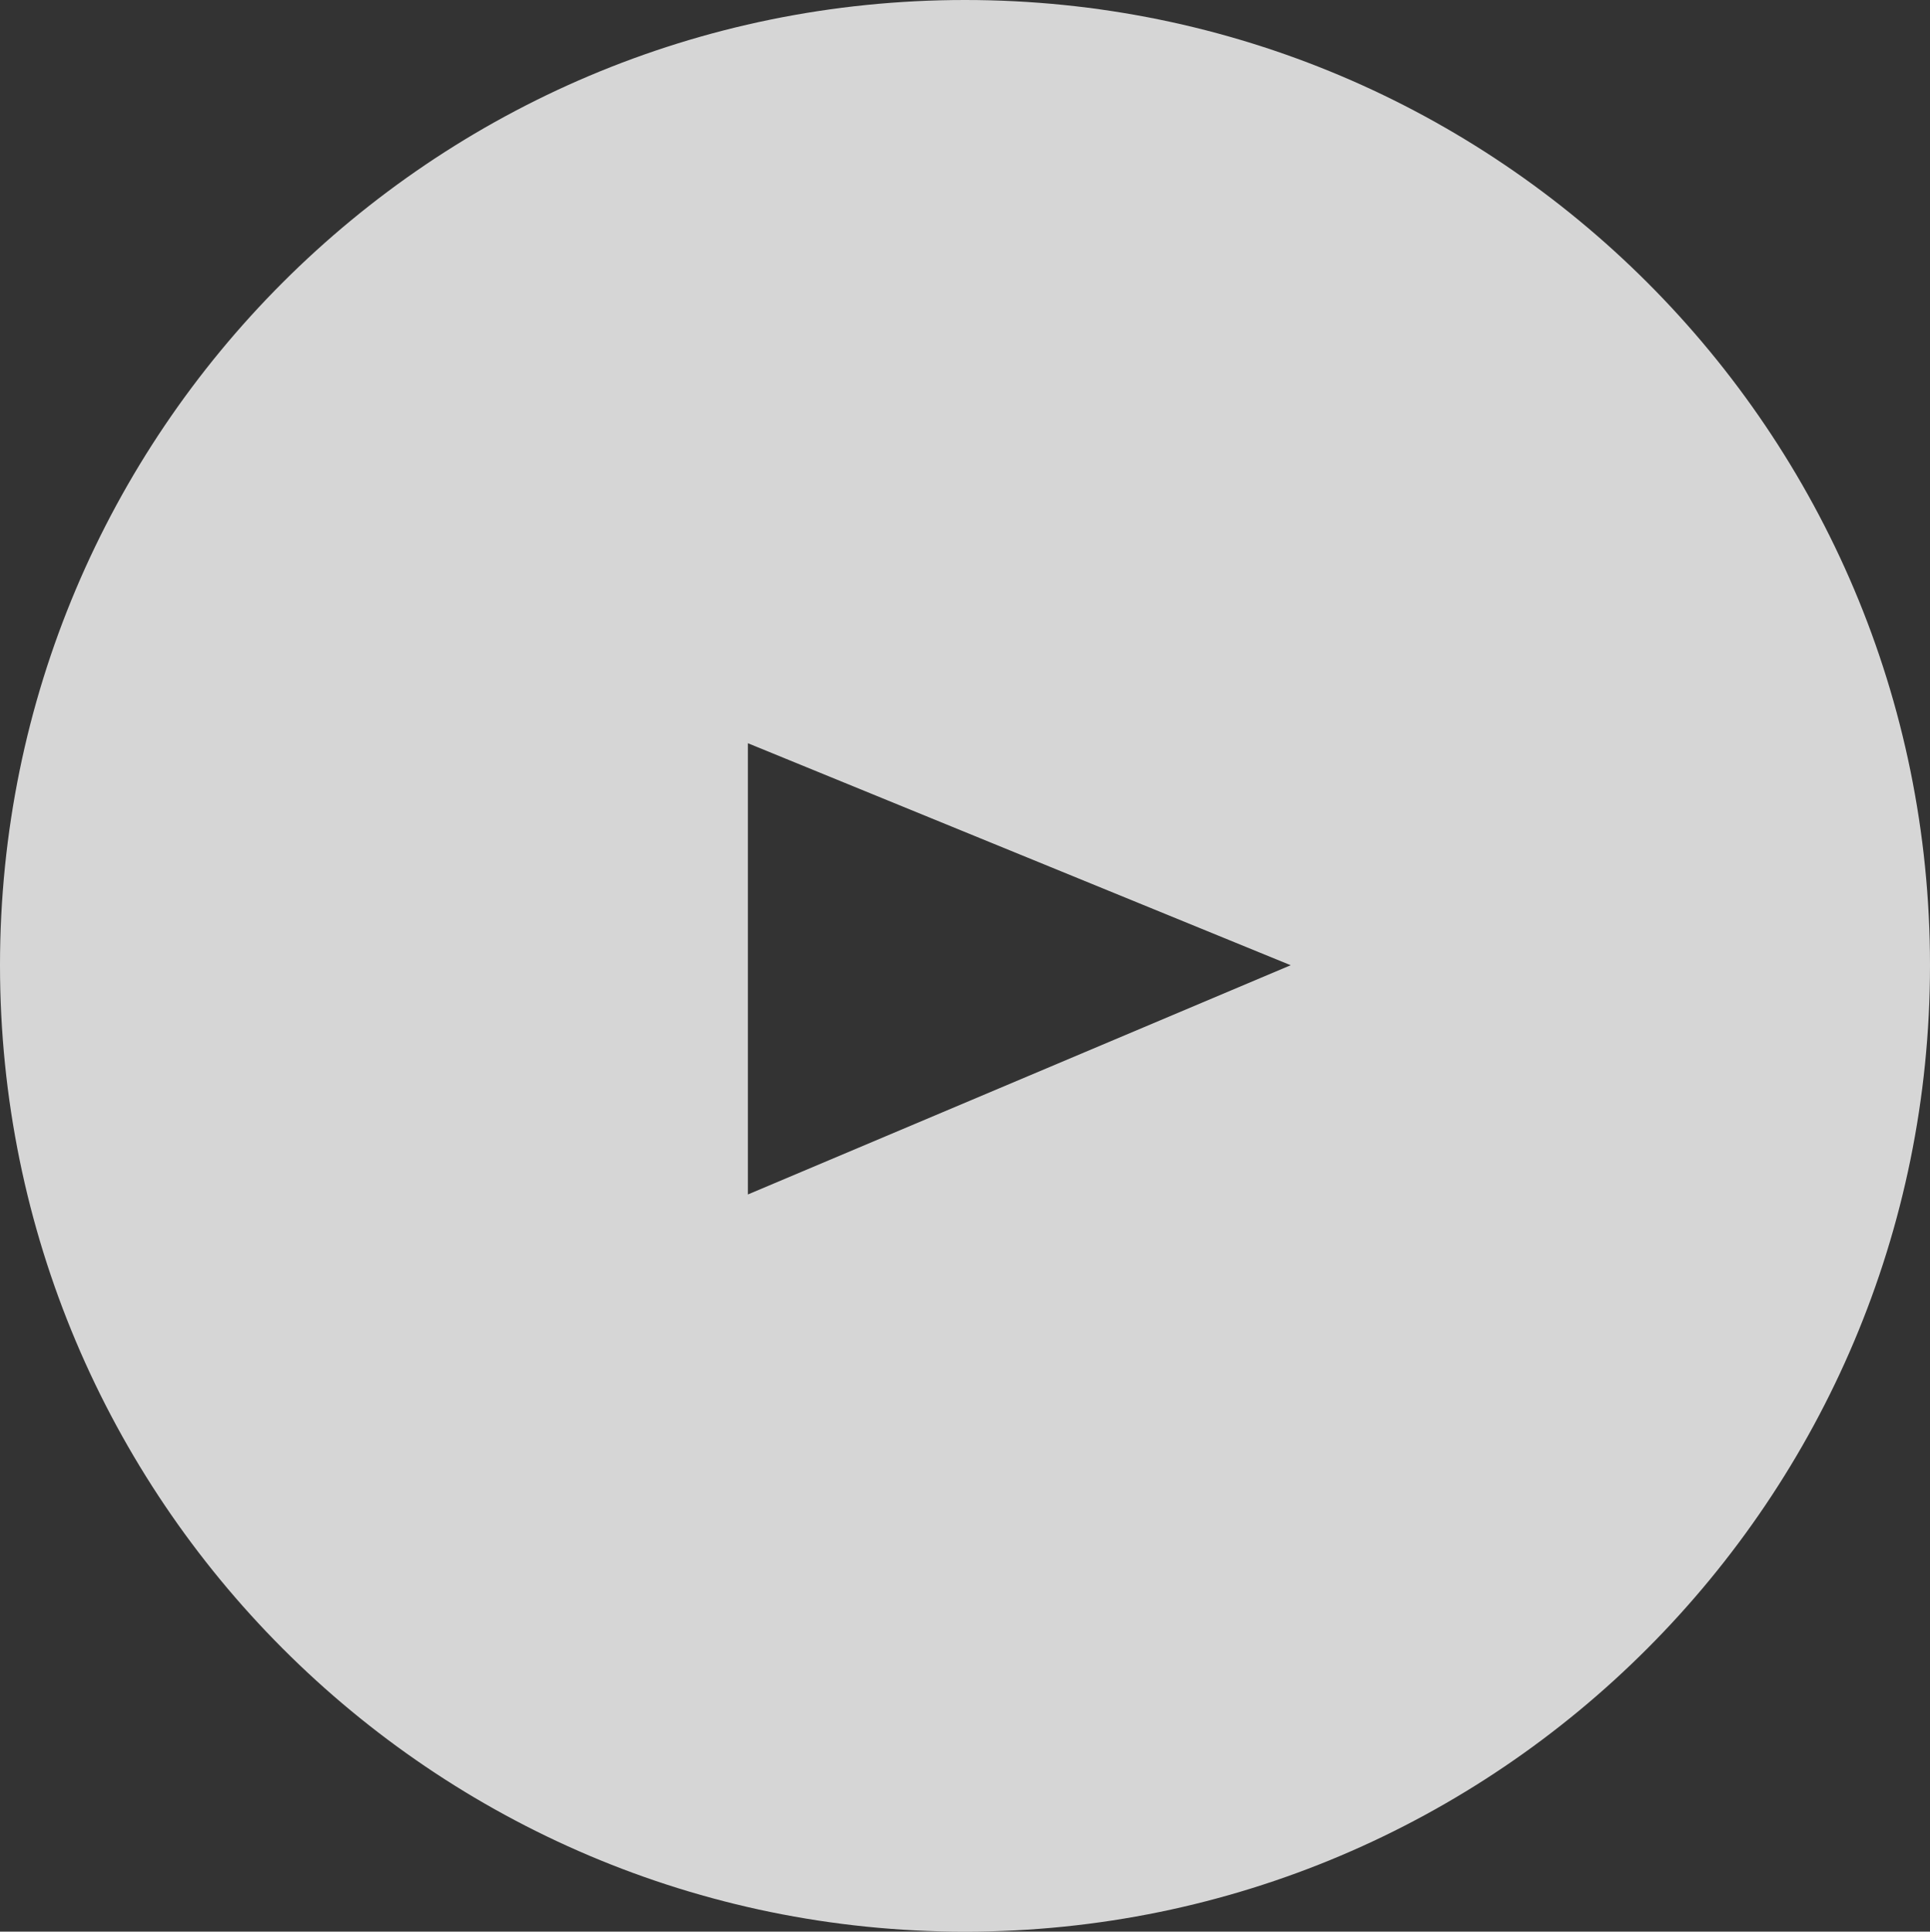<?xml version="1.0" encoding="utf-8"?>
<!-- Generator: Adobe Illustrator 25.4.1, SVG Export Plug-In . SVG Version: 6.00 Build 0)  -->
<svg version="1.1" id="&#x30EC;&#x30A4;&#x30E4;&#x30FC;_1" xmlns="http://www.w3.org/2000/svg" xmlns:xlink="http://www.w3.org/1999/xlink" x="0px" y="0px" viewbox="0 0 160 160.1" style="enable-background:new 0 0 160 160.1;" xml:space="preserve" width="160" height="160.1">
<rect width="100%" height="100%" fill="#333333" stroke="none"/>
<style type="text/css">
	.st0{opacity:0.8;fill-rule:evenodd;clip-rule:evenodd;fill:#FFFFFF;enable-background:new    ;}
</style>
<path class="st0" d="M80,160.1c-44.2,0-80-35.9-80-80.1C0,35.8,35.8,0,80,0s80,35.8,80,80C160,124.2,124.2,160.1,80,160.1z M62,61.6
	V99l45-19L62,61.6z"/>
</svg>
